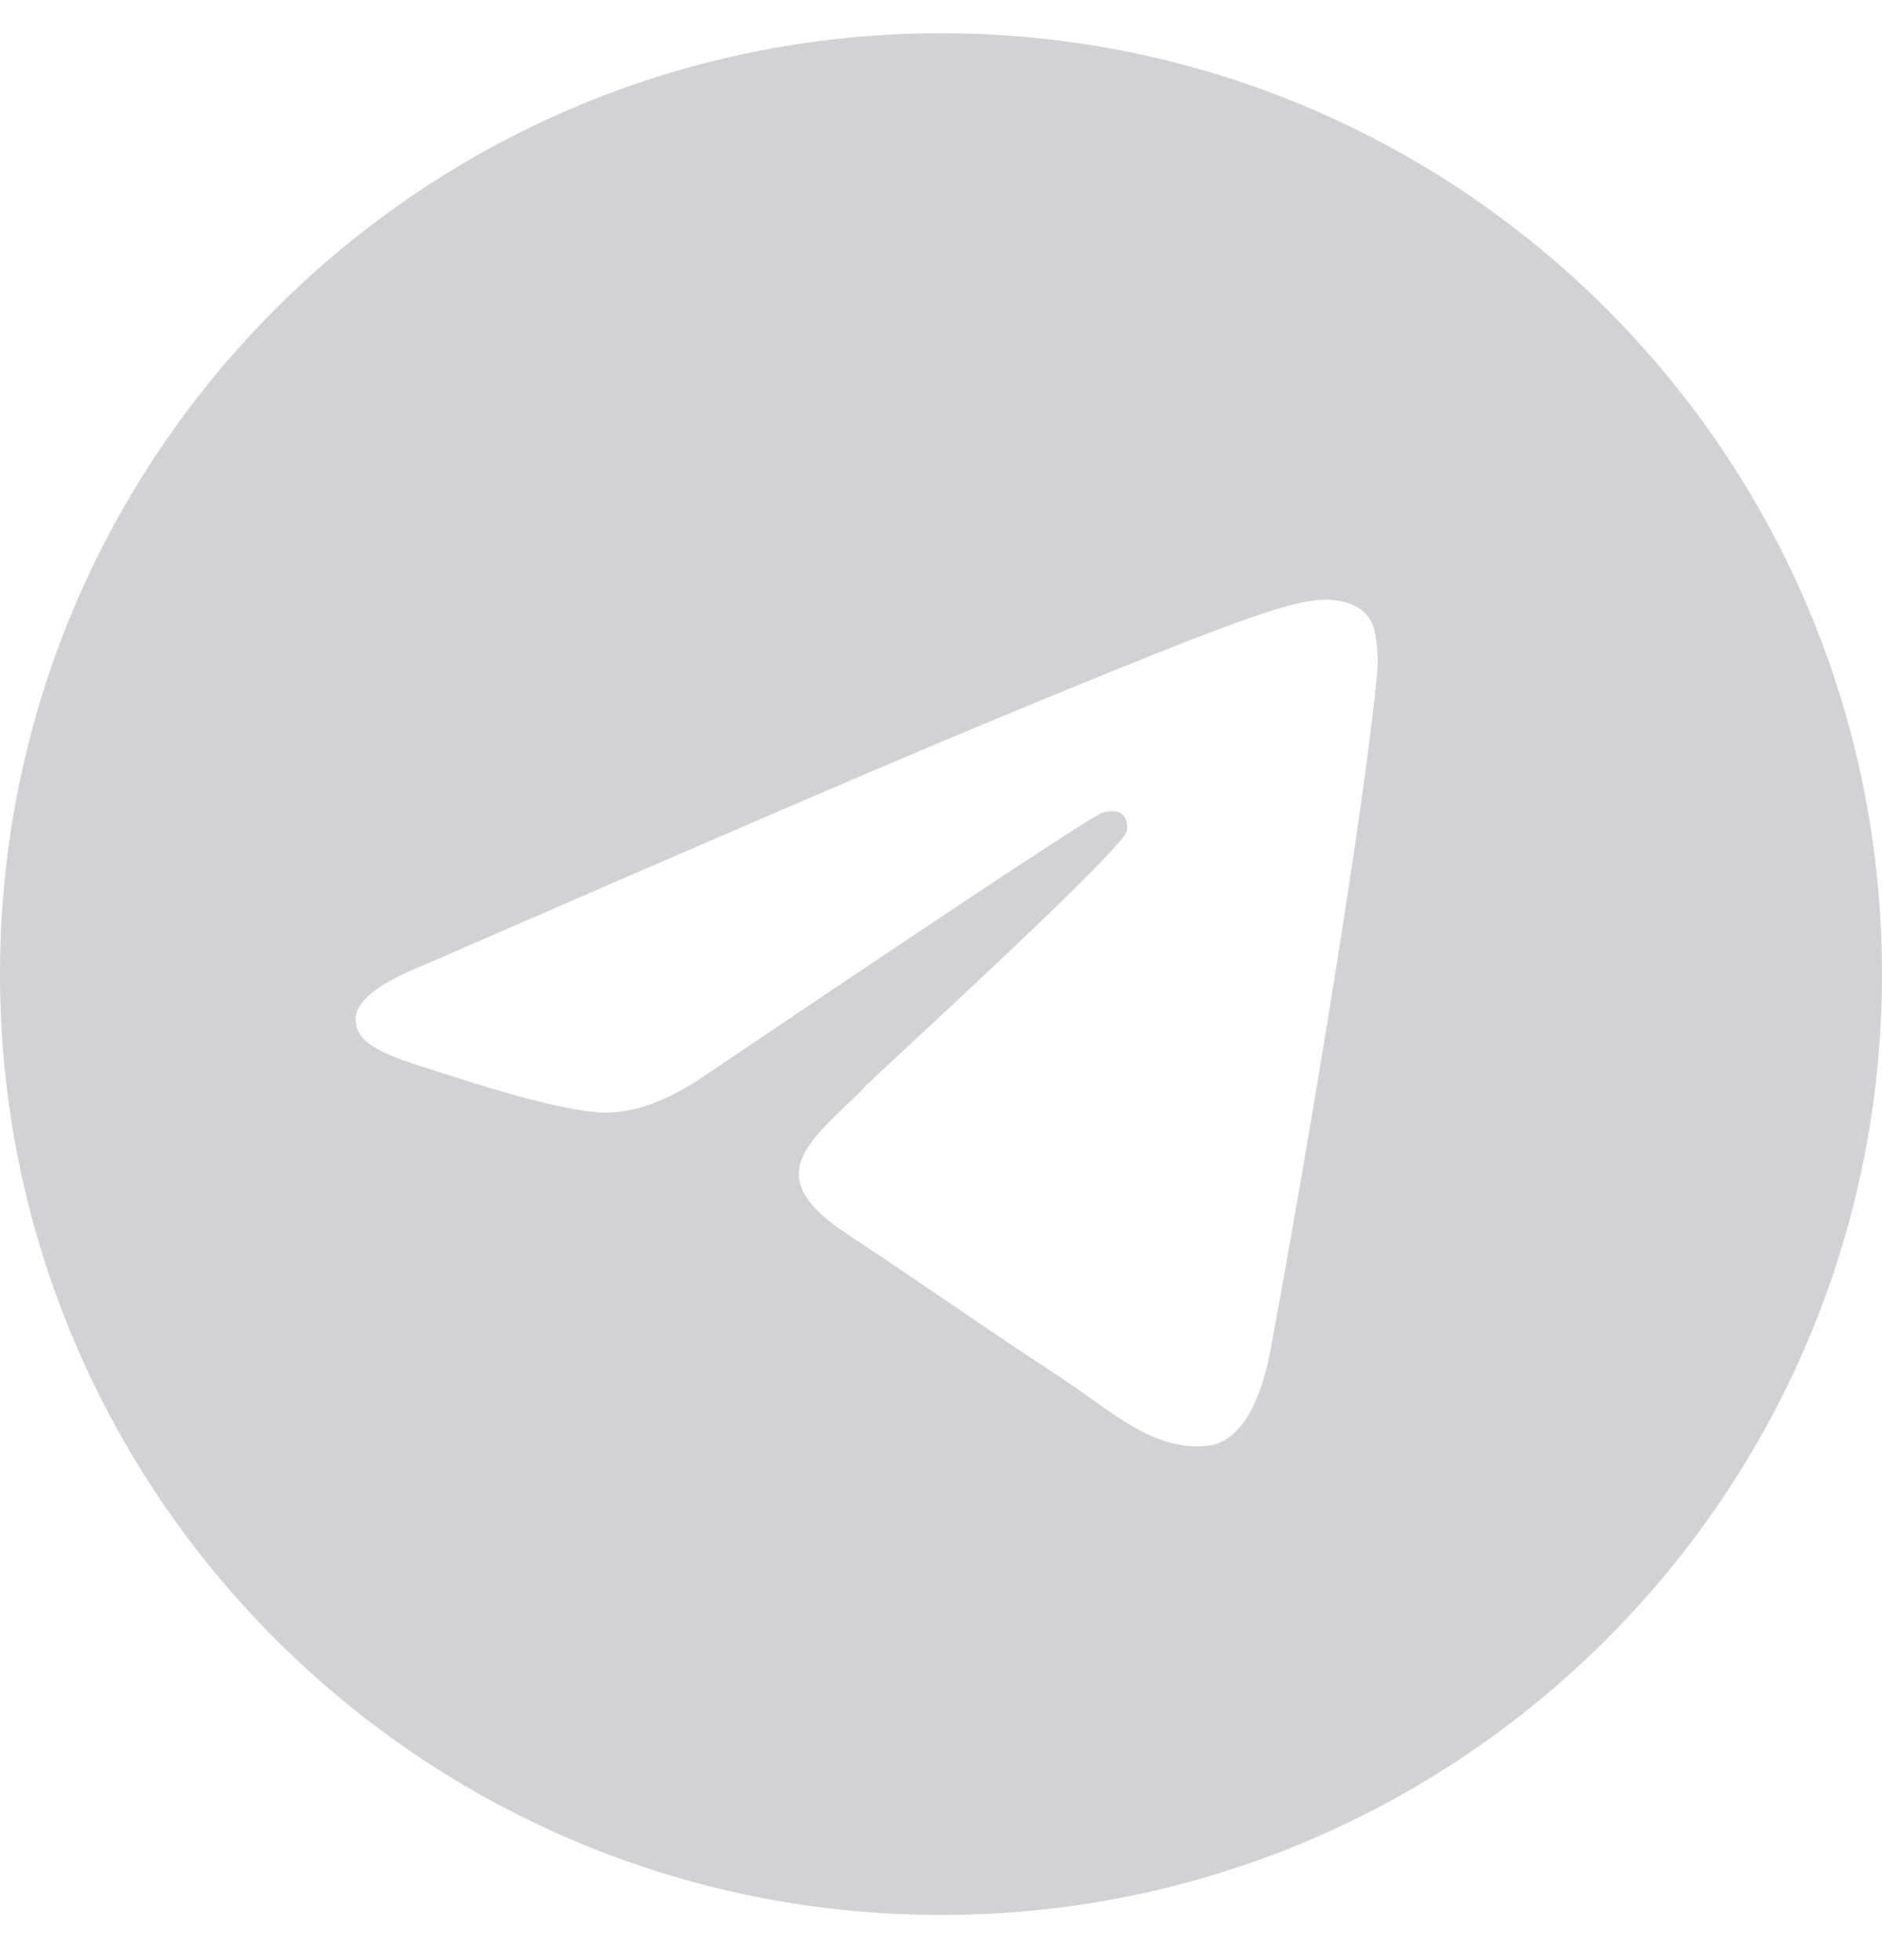 <?xml version="1.0" encoding="UTF-8"?>
<svg xmlns="http://www.w3.org/2000/svg" width="24" height="25" viewBox="0 0 24 25" fill="none">
  <g clip-path="url(#clip0_785_1284)">
    <path fill-rule="evenodd" clip-rule="evenodd" d="M24 12.424C24 19.051 18.627 24.424 12 24.424C5.373 24.424 0 19.051 0 12.424C0 5.796 5.373 0.424 12 0.424C18.627 0.424 24 5.796 24 12.424ZM12.43 9.283C11.263 9.768 8.93 10.773 5.432 12.297C4.864 12.523 4.566 12.744 4.539 12.96C4.493 13.325 4.951 13.469 5.573 13.665C5.658 13.692 5.746 13.719 5.836 13.748C6.449 13.948 7.273 14.181 7.701 14.19C8.09 14.198 8.524 14.038 9.003 13.709C12.271 11.503 13.958 10.388 14.064 10.364C14.139 10.347 14.243 10.325 14.313 10.388C14.383 10.45 14.376 10.568 14.369 10.6C14.323 10.793 12.528 12.462 11.599 13.326C11.309 13.595 11.104 13.786 11.062 13.829C10.968 13.927 10.872 14.02 10.78 14.108C10.211 14.657 9.784 15.069 10.804 15.741C11.294 16.064 11.686 16.331 12.077 16.597C12.504 16.888 12.93 17.178 13.482 17.54C13.622 17.632 13.756 17.727 13.887 17.82C14.384 18.175 14.831 18.493 15.383 18.442C15.703 18.413 16.035 18.111 16.203 17.212C16.6 15.087 17.382 10.482 17.562 8.585C17.578 8.419 17.558 8.206 17.542 8.112C17.526 8.019 17.493 7.886 17.371 7.787C17.228 7.671 17.006 7.646 16.906 7.648C16.455 7.656 15.763 7.897 12.43 9.283Z" fill="#D1D1D6"></path>
  </g>
  <defs>
    <clipPath id="clip0_785_1284">
      <rect width="24" height="24" fill="white" transform="translate(0 0.424)"></rect>
    </clipPath>
  </defs>
</svg>

